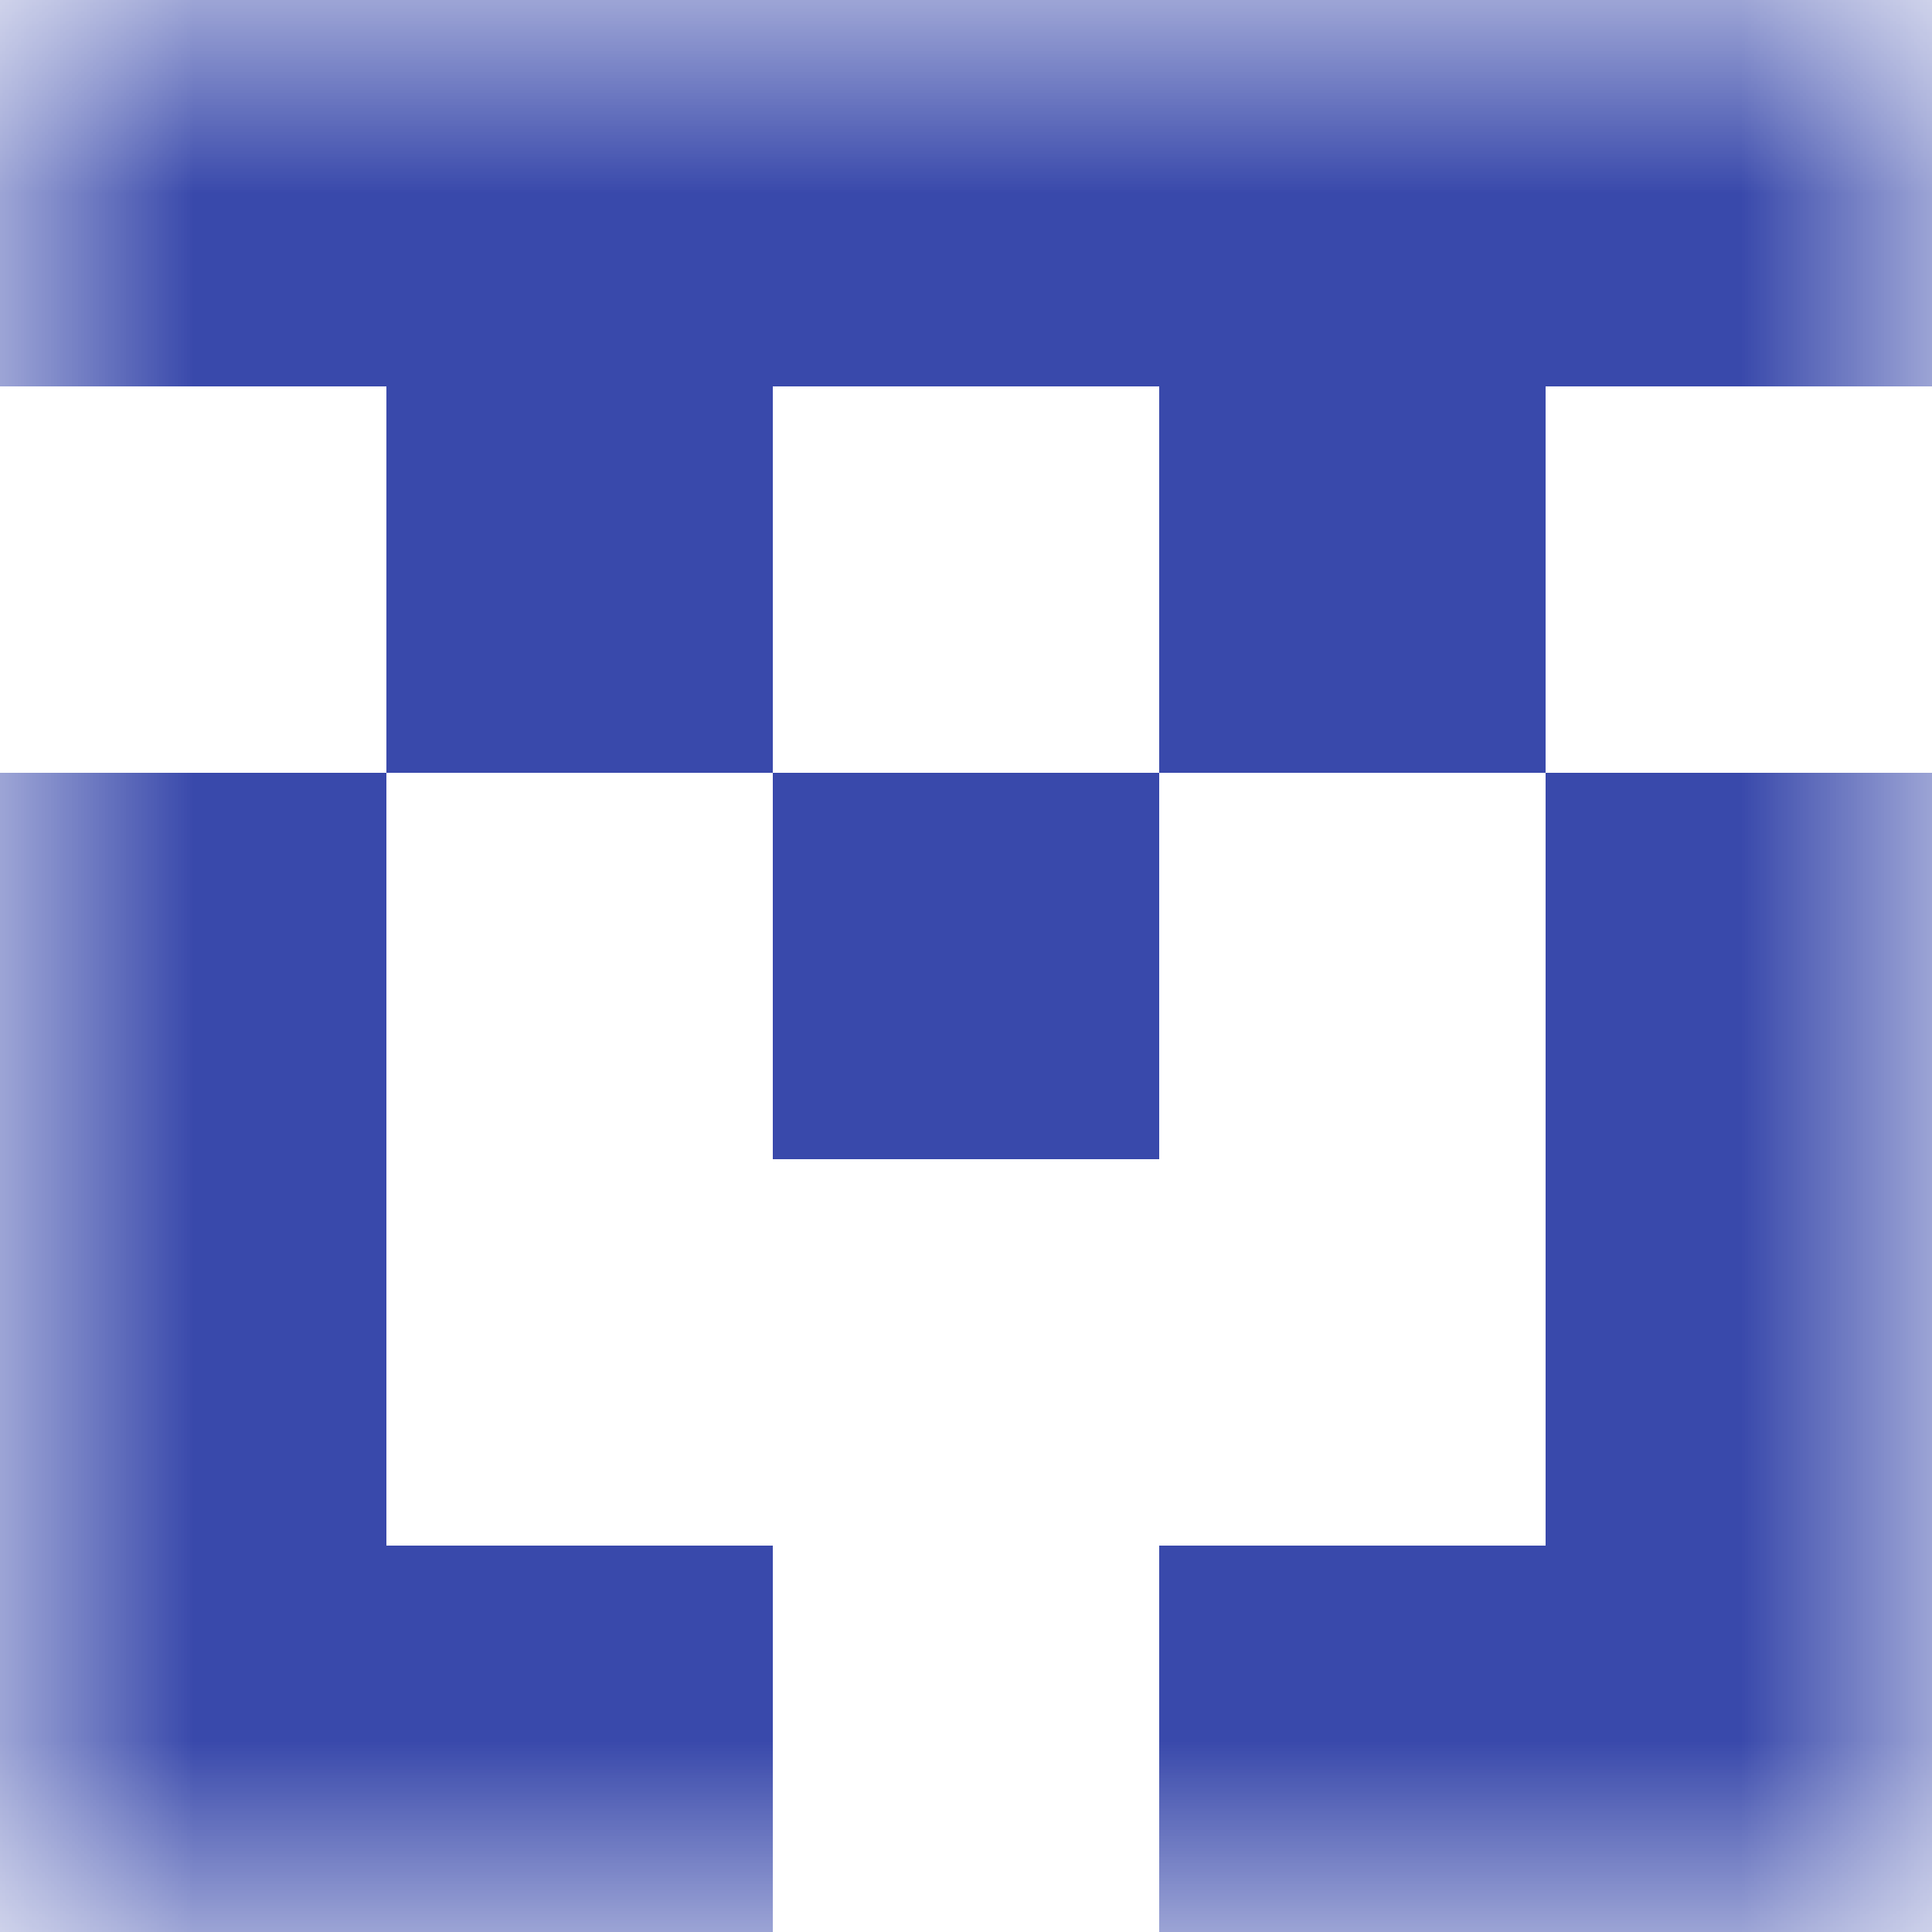 <svg xmlns="http://www.w3.org/2000/svg" viewBox="0 0 5 5" fill="none" shape-rendering="crispEdges"><mask id="viewboxMask"><rect width="5" height="5" rx="0" ry="0" x="0" y="0" fill="#fff" /></mask><g mask="url(#viewboxMask)"><path fill="#3949ab" d="M0 0h5v1H0z"/><path d="M2 1H1v1h1V1ZM4 1H3v1h1V1Z" fill="#3949ab"/><path d="M0 2h1v1H0V2ZM4 2h1v1H4V2ZM3 2H2v1h1V2Z" fill="#3949ab"/><path d="M1 3H0v1h1V3ZM5 3H4v1h1V3Z" fill="#3949ab"/><path d="M2 4H0v1h2V4ZM5 4H3v1h2V4Z" fill="#3949ab"/></g></svg>